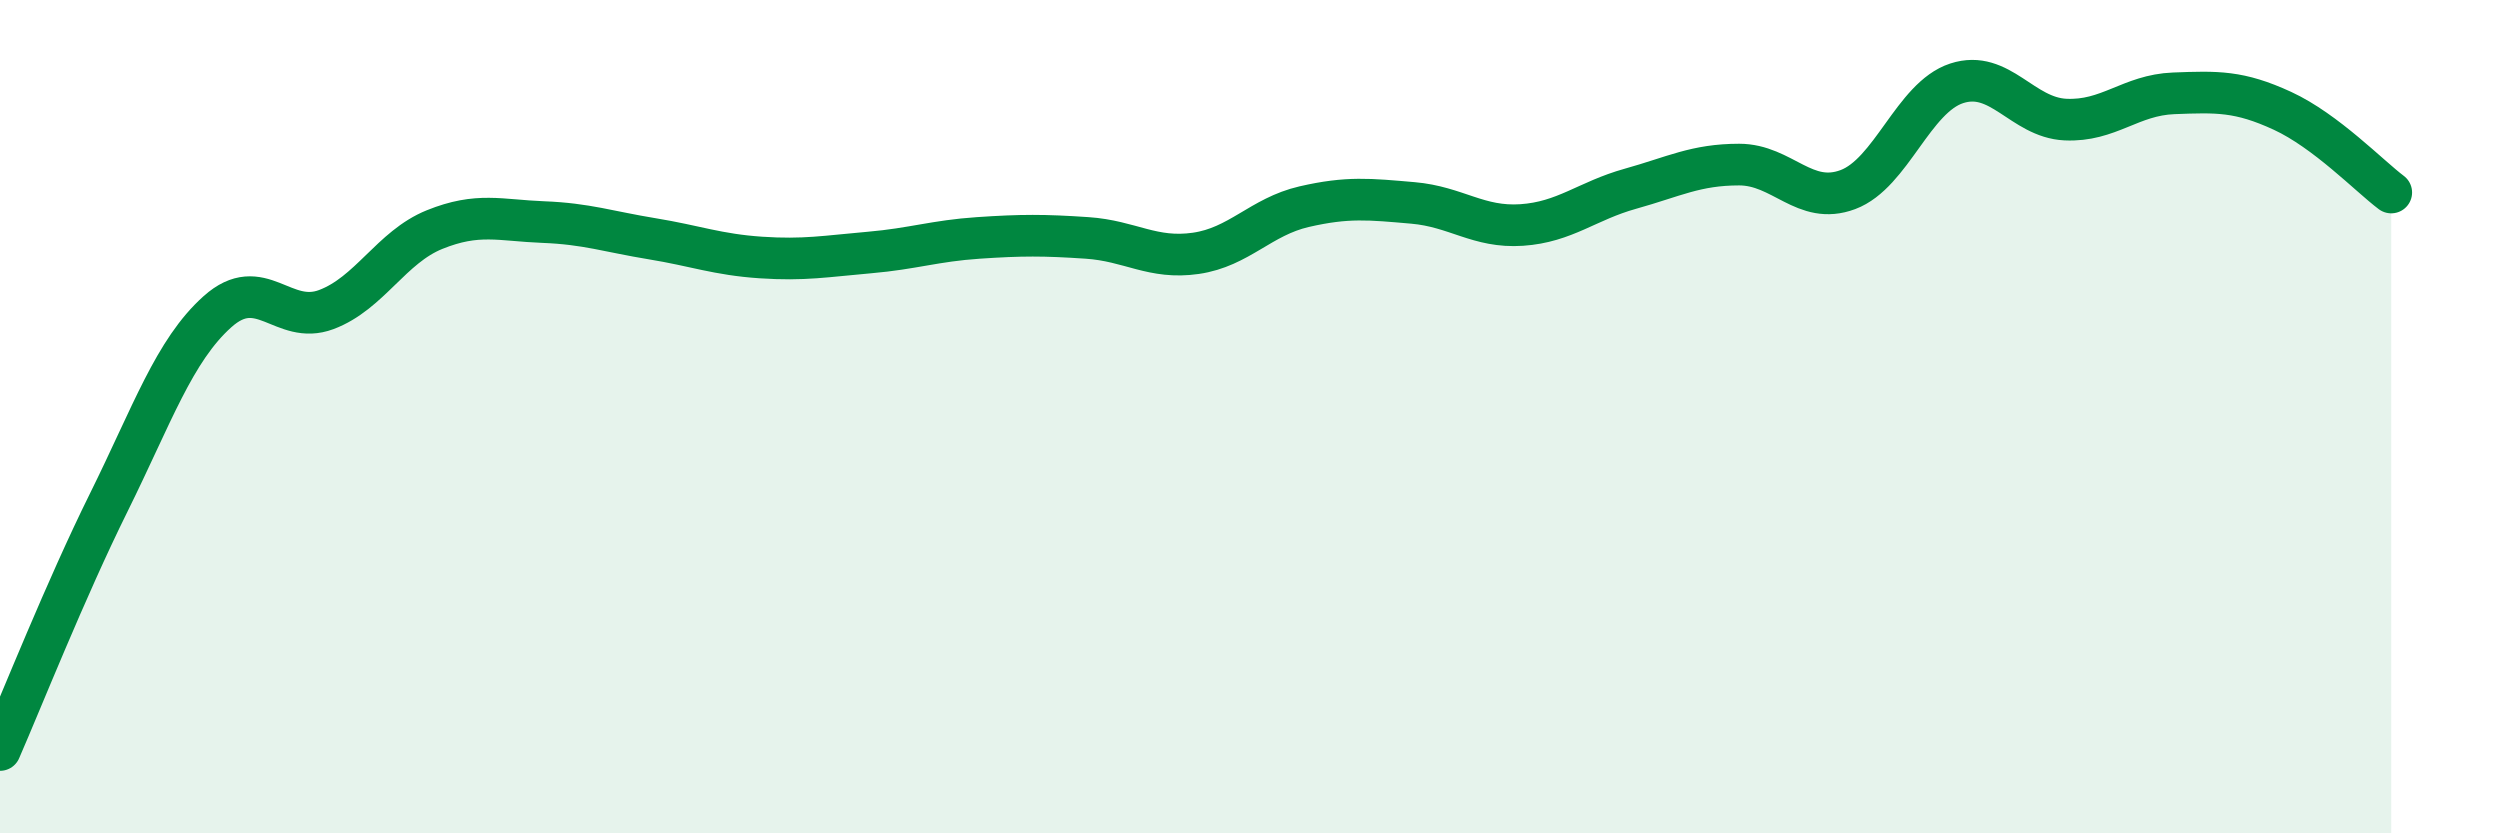 
    <svg width="60" height="20" viewBox="0 0 60 20" xmlns="http://www.w3.org/2000/svg">
      <path
        d="M 0,18 C 0.52,16.81 1.57,14.16 2.61,12.06 C 3.65,9.96 4.18,8.41 5.22,7.48 C 6.26,6.55 6.79,7.82 7.83,7.43 C 8.87,7.04 9.39,5.93 10.43,5.51 C 11.47,5.09 12,5.29 13.04,5.33 C 14.08,5.37 14.61,5.56 15.65,5.73 C 16.69,5.9 17.22,6.11 18.26,6.18 C 19.3,6.25 19.83,6.15 20.87,6.06 C 21.91,5.97 22.44,5.78 23.48,5.71 C 24.52,5.64 25.05,5.64 26.09,5.71 C 27.13,5.78 27.66,6.23 28.7,6.08 C 29.74,5.93 30.26,5.2 31.3,4.96 C 32.34,4.72 32.87,4.78 33.91,4.87 C 34.95,4.96 35.48,5.47 36.52,5.4 C 37.56,5.33 38.09,4.82 39.13,4.53 C 40.17,4.24 40.7,3.95 41.74,3.95 C 42.78,3.95 43.31,4.94 44.35,4.55 C 45.39,4.16 45.92,2.34 46.96,2 C 48,1.66 48.53,2.82 49.57,2.87 C 50.61,2.92 51.13,2.28 52.17,2.24 C 53.21,2.2 53.74,2.18 54.78,2.66 C 55.82,3.14 56.87,4.23 57.39,4.62L57.39 20L0 20Z"
        fill="#008740"
        opacity="0.1"
        stroke-linecap="round"
        stroke-linejoin="round"
      />
      <path
        d="M 0,18 C 0.52,16.81 1.57,14.16 2.61,12.06 C 3.65,9.96 4.18,8.41 5.22,7.48 C 6.26,6.55 6.79,7.82 7.83,7.43 C 8.87,7.04 9.39,5.93 10.43,5.51 C 11.47,5.09 12,5.29 13.04,5.33 C 14.08,5.37 14.61,5.56 15.65,5.73 C 16.69,5.9 17.22,6.11 18.26,6.18 C 19.3,6.25 19.83,6.15 20.87,6.06 C 21.91,5.97 22.44,5.78 23.48,5.71 C 24.52,5.64 25.05,5.64 26.09,5.71 C 27.13,5.78 27.66,6.23 28.7,6.08 C 29.74,5.93 30.26,5.2 31.3,4.96 C 32.34,4.72 32.87,4.78 33.91,4.87 C 34.95,4.96 35.48,5.47 36.52,5.4 C 37.56,5.33 38.09,4.82 39.13,4.53 C 40.17,4.24 40.7,3.95 41.74,3.95 C 42.78,3.95 43.31,4.94 44.35,4.55 C 45.39,4.16 45.92,2.34 46.96,2 C 48,1.66 48.53,2.82 49.57,2.87 C 50.61,2.92 51.13,2.28 52.17,2.24 C 53.21,2.2 53.74,2.18 54.78,2.66 C 55.82,3.14 56.87,4.23 57.39,4.62"
        stroke="#008740"
        stroke-width="1"
        fill="none"
        stroke-linecap="round"
        stroke-linejoin="round"
      />
    </svg>
  